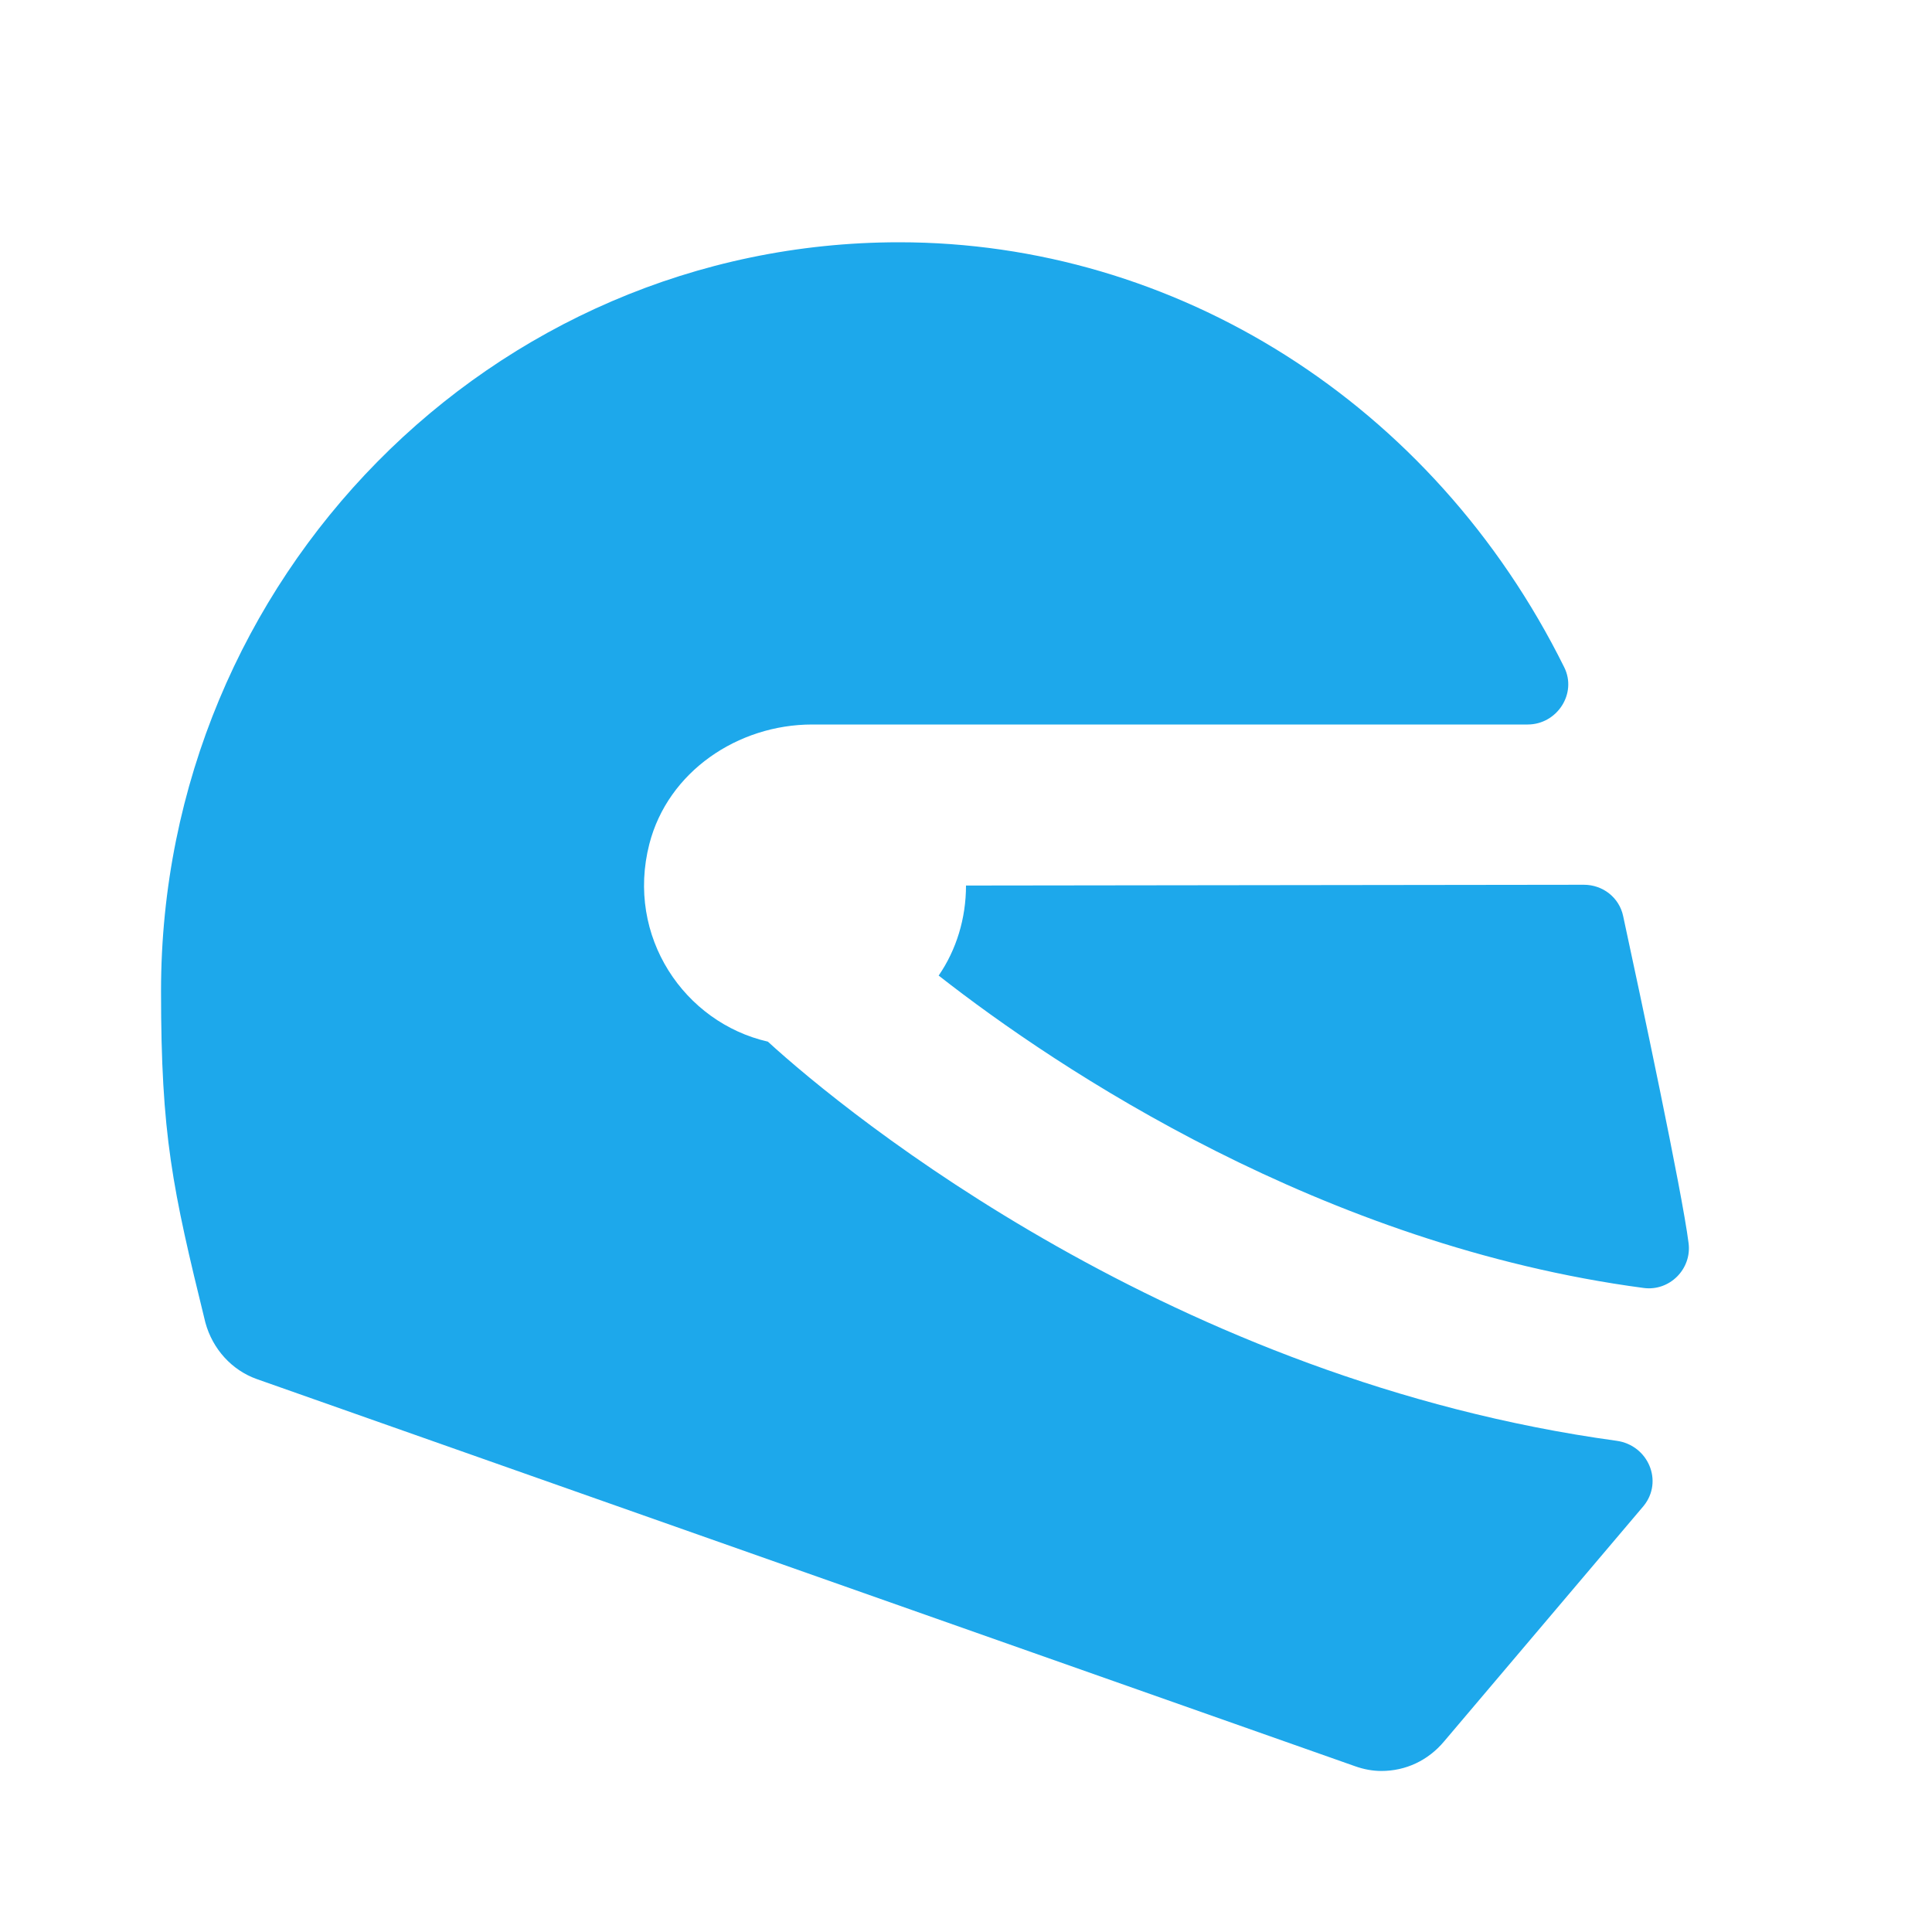 <svg width="20" height="20" viewBox="0 0 20 20" fill="none" xmlns="http://www.w3.org/2000/svg">
<path d="M9.308 2.508C5.092 2.508 1.667 5.984 1.667 10.259C1.667 11.75 1.784 12.3 2.126 13.691C2.201 13.966 2.4 14.184 2.658 14.276L14.025 18.283C14.117 18.316 14.209 18.333 14.3 18.333C14.55 18.333 14.783 18.226 14.95 18.026L17.015 15.589C17.222 15.333 17.061 14.96 16.735 14.915C12.155 14.287 8.787 11.55 7.949 10.783C7.085 10.586 6.476 9.695 6.722 8.737C6.914 7.989 7.637 7.5 8.408 7.5H15.814C16.118 7.5 16.328 7.18 16.193 6.908C14.831 4.161 12.159 2.508 9.308 2.508ZM16.396 9.159L10 9.167C10 9.508 9.9 9.833 9.717 10.099C10.96 11.073 13.692 12.891 17.015 13.333C17.283 13.369 17.515 13.137 17.48 12.868C17.414 12.343 16.977 10.288 16.803 9.484C16.763 9.292 16.593 9.159 16.396 9.159Z" fill="#1DA8EB"/>
</svg>
